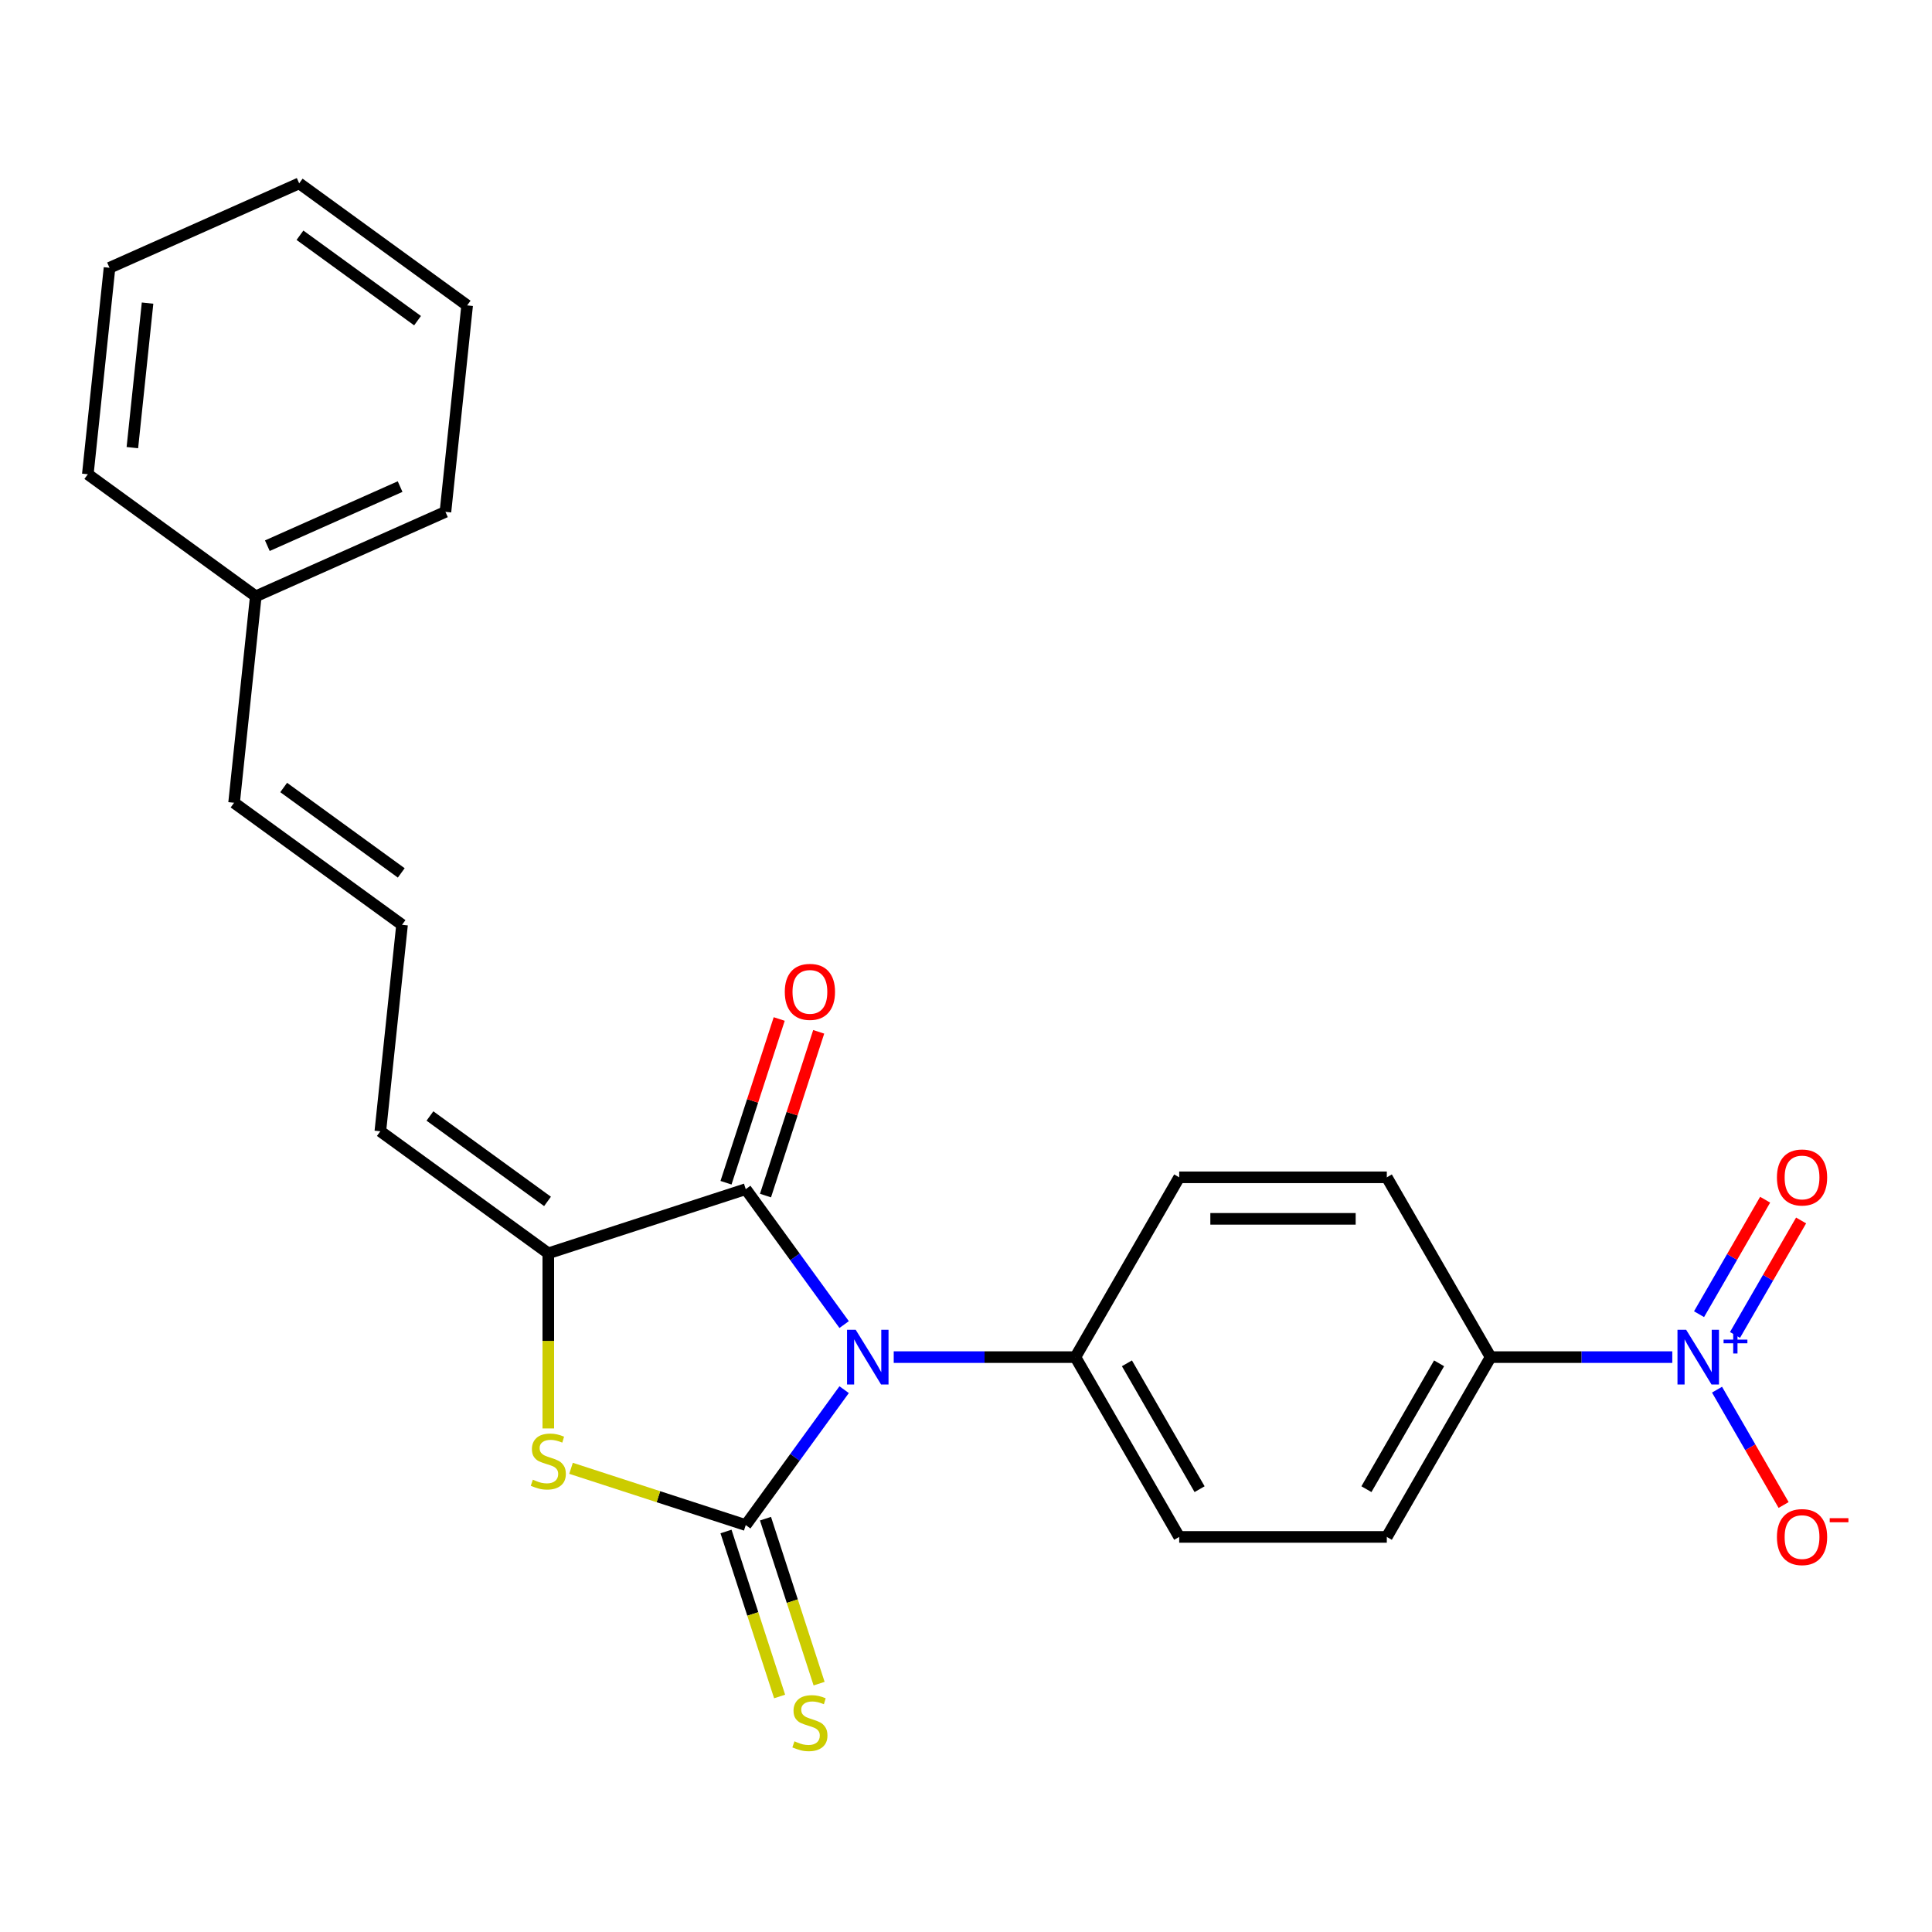 <?xml version='1.0' encoding='iso-8859-1'?>
<svg version='1.1' baseProfile='full'
              xmlns='http://www.w3.org/2000/svg'
                      xmlns:rdkit='http://www.rdkit.org/xml'
                      xmlns:xlink='http://www.w3.org/1999/xlink'
                  xml:space='preserve'
width='1000px' height='1000px' viewBox='0 0 1000 1000'>
<!-- END OF HEADER -->
<rect style='opacity:1.0;fill:#FFFFFF;stroke:none' width='1000' height='1000' x='0' y='0'> </rect>
<path class='bond-0' d='M 436.923,719.288 L 411.461,754.333' style='fill:none;fill-rule:evenodd;stroke:#0000FF;stroke-width:6px;stroke-linecap:butt;stroke-linejoin:miter;stroke-opacity:1' />
<path class='bond-0' d='M 411.461,754.333 L 386,789.379' style='fill:none;fill-rule:evenodd;stroke:#000000;stroke-width:6px;stroke-linecap:butt;stroke-linejoin:miter;stroke-opacity:1' />
<path class='bond-1' d='M 436.923,685.595 L 411.461,650.55' style='fill:none;fill-rule:evenodd;stroke:#0000FF;stroke-width:6px;stroke-linecap:butt;stroke-linejoin:miter;stroke-opacity:1' />
<path class='bond-1' d='M 411.461,650.55 L 386,615.505' style='fill:none;fill-rule:evenodd;stroke:#000000;stroke-width:6px;stroke-linecap:butt;stroke-linejoin:miter;stroke-opacity:1' />
<path class='bond-5' d='M 462.589,702.442 L 509.606,702.442' style='fill:none;fill-rule:evenodd;stroke:#0000FF;stroke-width:6px;stroke-linecap:butt;stroke-linejoin:miter;stroke-opacity:1' />
<path class='bond-5' d='M 509.606,702.442 L 556.623,702.442' style='fill:none;fill-rule:evenodd;stroke:#000000;stroke-width:6px;stroke-linecap:butt;stroke-linejoin:miter;stroke-opacity:1' />
<path class='bond-2' d='M 386,789.379 L 340.783,774.687' style='fill:none;fill-rule:evenodd;stroke:#000000;stroke-width:6px;stroke-linecap:butt;stroke-linejoin:miter;stroke-opacity:1' />
<path class='bond-2' d='M 340.783,774.687 L 295.566,759.995' style='fill:none;fill-rule:evenodd;stroke:#CCCC00;stroke-width:6px;stroke-linecap:butt;stroke-linejoin:miter;stroke-opacity:1' />
<path class='bond-6' d='M 375.78,792.699 L 389.653,835.396' style='fill:none;fill-rule:evenodd;stroke:#000000;stroke-width:6px;stroke-linecap:butt;stroke-linejoin:miter;stroke-opacity:1' />
<path class='bond-6' d='M 389.653,835.396 L 403.526,878.093' style='fill:none;fill-rule:evenodd;stroke:#CCCC00;stroke-width:6px;stroke-linecap:butt;stroke-linejoin:miter;stroke-opacity:1' />
<path class='bond-6' d='M 396.22,786.058 L 410.093,828.755' style='fill:none;fill-rule:evenodd;stroke:#000000;stroke-width:6px;stroke-linecap:butt;stroke-linejoin:miter;stroke-opacity:1' />
<path class='bond-6' d='M 410.093,828.755 L 423.966,871.452' style='fill:none;fill-rule:evenodd;stroke:#CCCC00;stroke-width:6px;stroke-linecap:butt;stroke-linejoin:miter;stroke-opacity:1' />
<path class='bond-3' d='M 386,615.505 L 283.799,648.712' style='fill:none;fill-rule:evenodd;stroke:#000000;stroke-width:6px;stroke-linecap:butt;stroke-linejoin:miter;stroke-opacity:1' />
<path class='bond-11' d='M 396.22,618.826 L 409.989,576.449' style='fill:none;fill-rule:evenodd;stroke:#000000;stroke-width:6px;stroke-linecap:butt;stroke-linejoin:miter;stroke-opacity:1' />
<path class='bond-11' d='M 409.989,576.449 L 423.758,534.072' style='fill:none;fill-rule:evenodd;stroke:#FF0000;stroke-width:6px;stroke-linecap:butt;stroke-linejoin:miter;stroke-opacity:1' />
<path class='bond-11' d='M 375.78,612.184 L 389.549,569.808' style='fill:none;fill-rule:evenodd;stroke:#000000;stroke-width:6px;stroke-linecap:butt;stroke-linejoin:miter;stroke-opacity:1' />
<path class='bond-11' d='M 389.549,569.808 L 403.318,527.431' style='fill:none;fill-rule:evenodd;stroke:#FF0000;stroke-width:6px;stroke-linecap:butt;stroke-linejoin:miter;stroke-opacity:1' />
<path class='bond-24' d='M 283.799,739.365 L 283.799,694.039' style='fill:none;fill-rule:evenodd;stroke:#CCCC00;stroke-width:6px;stroke-linecap:butt;stroke-linejoin:miter;stroke-opacity:1' />
<path class='bond-24' d='M 283.799,694.039 L 283.799,648.712' style='fill:none;fill-rule:evenodd;stroke:#000000;stroke-width:6px;stroke-linecap:butt;stroke-linejoin:miter;stroke-opacity:1' />
<path class='bond-9' d='M 283.799,648.712 L 196.863,585.549' style='fill:none;fill-rule:evenodd;stroke:#000000;stroke-width:6px;stroke-linecap:butt;stroke-linejoin:miter;stroke-opacity:1' />
<path class='bond-9' d='M 283.392,621.85 L 222.536,577.636' style='fill:none;fill-rule:evenodd;stroke:#000000;stroke-width:6px;stroke-linecap:butt;stroke-linejoin:miter;stroke-opacity:1' />
<path class='bond-4' d='M 865.575,702.442 L 818.559,702.442' style='fill:none;fill-rule:evenodd;stroke:#0000FF;stroke-width:6px;stroke-linecap:butt;stroke-linejoin:miter;stroke-opacity:1' />
<path class='bond-4' d='M 818.559,702.442 L 771.542,702.442' style='fill:none;fill-rule:evenodd;stroke:#000000;stroke-width:6px;stroke-linecap:butt;stroke-linejoin:miter;stroke-opacity:1' />
<path class='bond-8' d='M 888.728,719.288 L 905.961,749.136' style='fill:none;fill-rule:evenodd;stroke:#0000FF;stroke-width:6px;stroke-linecap:butt;stroke-linejoin:miter;stroke-opacity:1' />
<path class='bond-8' d='M 905.961,749.136 L 923.194,778.985' style='fill:none;fill-rule:evenodd;stroke:#FF0000;stroke-width:6px;stroke-linecap:butt;stroke-linejoin:miter;stroke-opacity:1' />
<path class='bond-10' d='M 898.034,690.968 L 915.14,661.34' style='fill:none;fill-rule:evenodd;stroke:#0000FF;stroke-width:6px;stroke-linecap:butt;stroke-linejoin:miter;stroke-opacity:1' />
<path class='bond-10' d='M 915.14,661.34 L 932.246,631.712' style='fill:none;fill-rule:evenodd;stroke:#FF0000;stroke-width:6px;stroke-linecap:butt;stroke-linejoin:miter;stroke-opacity:1' />
<path class='bond-10' d='M 879.422,680.222 L 896.528,650.594' style='fill:none;fill-rule:evenodd;stroke:#0000FF;stroke-width:6px;stroke-linecap:butt;stroke-linejoin:miter;stroke-opacity:1' />
<path class='bond-10' d='M 896.528,650.594 L 913.633,620.966' style='fill:none;fill-rule:evenodd;stroke:#FF0000;stroke-width:6px;stroke-linecap:butt;stroke-linejoin:miter;stroke-opacity:1' />
<path class='bond-14' d='M 556.623,702.442 L 610.352,609.379' style='fill:none;fill-rule:evenodd;stroke:#000000;stroke-width:6px;stroke-linecap:butt;stroke-linejoin:miter;stroke-opacity:1' />
<path class='bond-15' d='M 556.623,702.442 L 610.352,795.505' style='fill:none;fill-rule:evenodd;stroke:#000000;stroke-width:6px;stroke-linecap:butt;stroke-linejoin:miter;stroke-opacity:1' />
<path class='bond-15' d='M 583.295,705.655 L 620.906,770.799' style='fill:none;fill-rule:evenodd;stroke:#000000;stroke-width:6px;stroke-linecap:butt;stroke-linejoin:miter;stroke-opacity:1' />
<path class='bond-7' d='M 771.542,702.442 L 717.812,795.505' style='fill:none;fill-rule:evenodd;stroke:#000000;stroke-width:6px;stroke-linecap:butt;stroke-linejoin:miter;stroke-opacity:1' />
<path class='bond-7' d='M 744.87,705.655 L 707.259,770.799' style='fill:none;fill-rule:evenodd;stroke:#000000;stroke-width:6px;stroke-linecap:butt;stroke-linejoin:miter;stroke-opacity:1' />
<path class='bond-25' d='M 771.542,702.442 L 717.812,609.379' style='fill:none;fill-rule:evenodd;stroke:#000000;stroke-width:6px;stroke-linecap:butt;stroke-linejoin:miter;stroke-opacity:1' />
<path class='bond-12' d='M 196.863,585.549 L 208.095,478.678' style='fill:none;fill-rule:evenodd;stroke:#000000;stroke-width:6px;stroke-linecap:butt;stroke-linejoin:miter;stroke-opacity:1' />
<path class='bond-13' d='M 208.095,478.678 L 121.159,415.515' style='fill:none;fill-rule:evenodd;stroke:#000000;stroke-width:6px;stroke-linecap:butt;stroke-linejoin:miter;stroke-opacity:1' />
<path class='bond-13' d='M 207.688,451.816 L 146.832,407.602' style='fill:none;fill-rule:evenodd;stroke:#000000;stroke-width:6px;stroke-linecap:butt;stroke-linejoin:miter;stroke-opacity:1' />
<path class='bond-18' d='M 121.159,415.515 L 132.391,308.644' style='fill:none;fill-rule:evenodd;stroke:#000000;stroke-width:6px;stroke-linecap:butt;stroke-linejoin:miter;stroke-opacity:1' />
<path class='bond-16' d='M 610.352,609.379 L 717.812,609.379' style='fill:none;fill-rule:evenodd;stroke:#000000;stroke-width:6px;stroke-linecap:butt;stroke-linejoin:miter;stroke-opacity:1' />
<path class='bond-16' d='M 626.471,630.871 L 701.693,630.871' style='fill:none;fill-rule:evenodd;stroke:#000000;stroke-width:6px;stroke-linecap:butt;stroke-linejoin:miter;stroke-opacity:1' />
<path class='bond-17' d='M 610.352,795.505 L 717.812,795.505' style='fill:none;fill-rule:evenodd;stroke:#000000;stroke-width:6px;stroke-linecap:butt;stroke-linejoin:miter;stroke-opacity:1' />
<path class='bond-19' d='M 132.391,308.644 L 230.561,264.936' style='fill:none;fill-rule:evenodd;stroke:#000000;stroke-width:6px;stroke-linecap:butt;stroke-linejoin:miter;stroke-opacity:1' />
<path class='bond-19' d='M 138.375,282.454 L 207.094,251.858' style='fill:none;fill-rule:evenodd;stroke:#000000;stroke-width:6px;stroke-linecap:butt;stroke-linejoin:miter;stroke-opacity:1' />
<path class='bond-20' d='M 132.391,308.644 L 45.455,245.48' style='fill:none;fill-rule:evenodd;stroke:#000000;stroke-width:6px;stroke-linecap:butt;stroke-linejoin:miter;stroke-opacity:1' />
<path class='bond-21' d='M 230.561,264.936 L 241.793,158.065' style='fill:none;fill-rule:evenodd;stroke:#000000;stroke-width:6px;stroke-linecap:butt;stroke-linejoin:miter;stroke-opacity:1' />
<path class='bond-22' d='M 45.455,245.48 L 56.687,138.609' style='fill:none;fill-rule:evenodd;stroke:#000000;stroke-width:6px;stroke-linecap:butt;stroke-linejoin:miter;stroke-opacity:1' />
<path class='bond-22' d='M 68.514,231.696 L 76.376,156.886' style='fill:none;fill-rule:evenodd;stroke:#000000;stroke-width:6px;stroke-linecap:butt;stroke-linejoin:miter;stroke-opacity:1' />
<path class='bond-26' d='M 241.793,158.065 L 154.856,94.901' style='fill:none;fill-rule:evenodd;stroke:#000000;stroke-width:6px;stroke-linecap:butt;stroke-linejoin:miter;stroke-opacity:1' />
<path class='bond-26' d='M 216.12,165.978 L 155.264,121.763' style='fill:none;fill-rule:evenodd;stroke:#000000;stroke-width:6px;stroke-linecap:butt;stroke-linejoin:miter;stroke-opacity:1' />
<path class='bond-23' d='M 56.687,138.609 L 154.856,94.901' style='fill:none;fill-rule:evenodd;stroke:#000000;stroke-width:6px;stroke-linecap:butt;stroke-linejoin:miter;stroke-opacity:1' />
<path  class='atom-0' d='M 442.903 688.282
L 452.183 703.282
Q 453.103 704.762, 454.583 707.442
Q 456.063 710.122, 456.143 710.282
L 456.143 688.282
L 459.903 688.282
L 459.903 716.602
L 456.023 716.602
L 446.063 700.202
Q 444.903 698.282, 443.663 696.082
Q 442.463 693.882, 442.103 693.202
L 442.103 716.602
L 438.423 716.602
L 438.423 688.282
L 442.903 688.282
' fill='#0000FF'/>
<path  class='atom-3' d='M 275.799 765.892
Q 276.119 766.012, 277.439 766.572
Q 278.759 767.132, 280.199 767.492
Q 281.679 767.812, 283.119 767.812
Q 285.799 767.812, 287.359 766.532
Q 288.919 765.212, 288.919 762.932
Q 288.919 761.372, 288.119 760.412
Q 287.359 759.452, 286.159 758.932
Q 284.959 758.412, 282.959 757.812
Q 280.439 757.052, 278.919 756.332
Q 277.439 755.612, 276.359 754.092
Q 275.319 752.572, 275.319 750.012
Q 275.319 746.452, 277.719 744.252
Q 280.159 742.052, 284.959 742.052
Q 288.239 742.052, 291.959 743.612
L 291.039 746.692
Q 287.639 745.292, 285.079 745.292
Q 282.319 745.292, 280.799 746.452
Q 279.279 747.572, 279.319 749.532
Q 279.319 751.052, 280.079 751.972
Q 280.879 752.892, 281.999 753.412
Q 283.159 753.932, 285.079 754.532
Q 287.639 755.332, 289.159 756.132
Q 290.679 756.932, 291.759 758.572
Q 292.879 760.172, 292.879 762.932
Q 292.879 766.852, 290.239 768.972
Q 287.639 771.052, 283.279 771.052
Q 280.759 771.052, 278.839 770.492
Q 276.959 769.972, 274.719 769.052
L 275.799 765.892
' fill='#CCCC00'/>
<path  class='atom-5' d='M 872.742 688.282
L 882.022 703.282
Q 882.942 704.762, 884.422 707.442
Q 885.902 710.122, 885.982 710.282
L 885.982 688.282
L 889.742 688.282
L 889.742 716.602
L 885.862 716.602
L 875.902 700.202
Q 874.742 698.282, 873.502 696.082
Q 872.302 693.882, 871.942 693.202
L 871.942 716.602
L 868.262 716.602
L 868.262 688.282
L 872.742 688.282
' fill='#0000FF'/>
<path  class='atom-5' d='M 892.118 693.387
L 897.107 693.387
L 897.107 688.133
L 899.325 688.133
L 899.325 693.387
L 904.447 693.387
L 904.447 695.287
L 899.325 695.287
L 899.325 700.567
L 897.107 700.567
L 897.107 695.287
L 892.118 695.287
L 892.118 693.387
' fill='#0000FF'/>
<path  class='atom-7' d='M 411.207 901.299
Q 411.527 901.419, 412.847 901.979
Q 414.167 902.539, 415.607 902.899
Q 417.087 903.219, 418.527 903.219
Q 421.207 903.219, 422.767 901.939
Q 424.327 900.619, 424.327 898.339
Q 424.327 896.779, 423.527 895.819
Q 422.767 894.859, 421.567 894.339
Q 420.367 893.819, 418.367 893.219
Q 415.847 892.459, 414.327 891.739
Q 412.847 891.019, 411.767 889.499
Q 410.727 887.979, 410.727 885.419
Q 410.727 881.859, 413.127 879.659
Q 415.567 877.459, 420.367 877.459
Q 423.647 877.459, 427.367 879.019
L 426.447 882.099
Q 423.047 880.699, 420.487 880.699
Q 417.727 880.699, 416.207 881.859
Q 414.687 882.979, 414.727 884.939
Q 414.727 886.459, 415.487 887.379
Q 416.287 888.299, 417.407 888.819
Q 418.567 889.339, 420.487 889.939
Q 423.047 890.739, 424.567 891.539
Q 426.087 892.339, 427.167 893.979
Q 428.287 895.579, 428.287 898.339
Q 428.287 902.259, 425.647 904.379
Q 423.047 906.459, 418.687 906.459
Q 416.167 906.459, 414.247 905.899
Q 412.367 905.379, 410.127 904.459
L 411.207 901.299
' fill='#CCCC00'/>
<path  class='atom-9' d='M 919.732 795.585
Q 919.732 788.785, 923.092 784.985
Q 926.452 781.185, 932.732 781.185
Q 939.012 781.185, 942.372 784.985
Q 945.732 788.785, 945.732 795.585
Q 945.732 802.465, 942.332 806.385
Q 938.932 810.265, 932.732 810.265
Q 926.492 810.265, 923.092 806.385
Q 919.732 802.505, 919.732 795.585
M 932.732 807.065
Q 937.052 807.065, 939.372 804.185
Q 941.732 801.265, 941.732 795.585
Q 941.732 790.025, 939.372 787.225
Q 937.052 784.385, 932.732 784.385
Q 928.412 784.385, 926.052 787.185
Q 923.732 789.985, 923.732 795.585
Q 923.732 801.305, 926.052 804.185
Q 928.412 807.065, 932.732 807.065
' fill='#FF0000'/>
<path  class='atom-9' d='M 947.052 785.807
L 956.74 785.807
L 956.74 787.919
L 947.052 787.919
L 947.052 785.807
' fill='#FF0000'/>
<path  class='atom-11' d='M 919.732 609.459
Q 919.732 602.659, 923.092 598.859
Q 926.452 595.059, 932.732 595.059
Q 939.012 595.059, 942.372 598.859
Q 945.732 602.659, 945.732 609.459
Q 945.732 616.339, 942.332 620.259
Q 938.932 624.139, 932.732 624.139
Q 926.492 624.139, 923.092 620.259
Q 919.732 616.379, 919.732 609.459
M 932.732 620.939
Q 937.052 620.939, 939.372 618.059
Q 941.732 615.139, 941.732 609.459
Q 941.732 603.899, 939.372 601.099
Q 937.052 598.259, 932.732 598.259
Q 928.412 598.259, 926.052 601.059
Q 923.732 603.859, 923.732 609.459
Q 923.732 615.179, 926.052 618.059
Q 928.412 620.939, 932.732 620.939
' fill='#FF0000'/>
<path  class='atom-12' d='M 406.207 513.385
Q 406.207 506.585, 409.567 502.785
Q 412.927 498.985, 419.207 498.985
Q 425.487 498.985, 428.847 502.785
Q 432.207 506.585, 432.207 513.385
Q 432.207 520.265, 428.807 524.185
Q 425.407 528.065, 419.207 528.065
Q 412.967 528.065, 409.567 524.185
Q 406.207 520.305, 406.207 513.385
M 419.207 524.865
Q 423.527 524.865, 425.847 521.985
Q 428.207 519.065, 428.207 513.385
Q 428.207 507.825, 425.847 505.025
Q 423.527 502.185, 419.207 502.185
Q 414.887 502.185, 412.527 504.985
Q 410.207 507.785, 410.207 513.385
Q 410.207 519.105, 412.527 521.985
Q 414.887 524.865, 419.207 524.865
' fill='#FF0000'/>
</svg>
